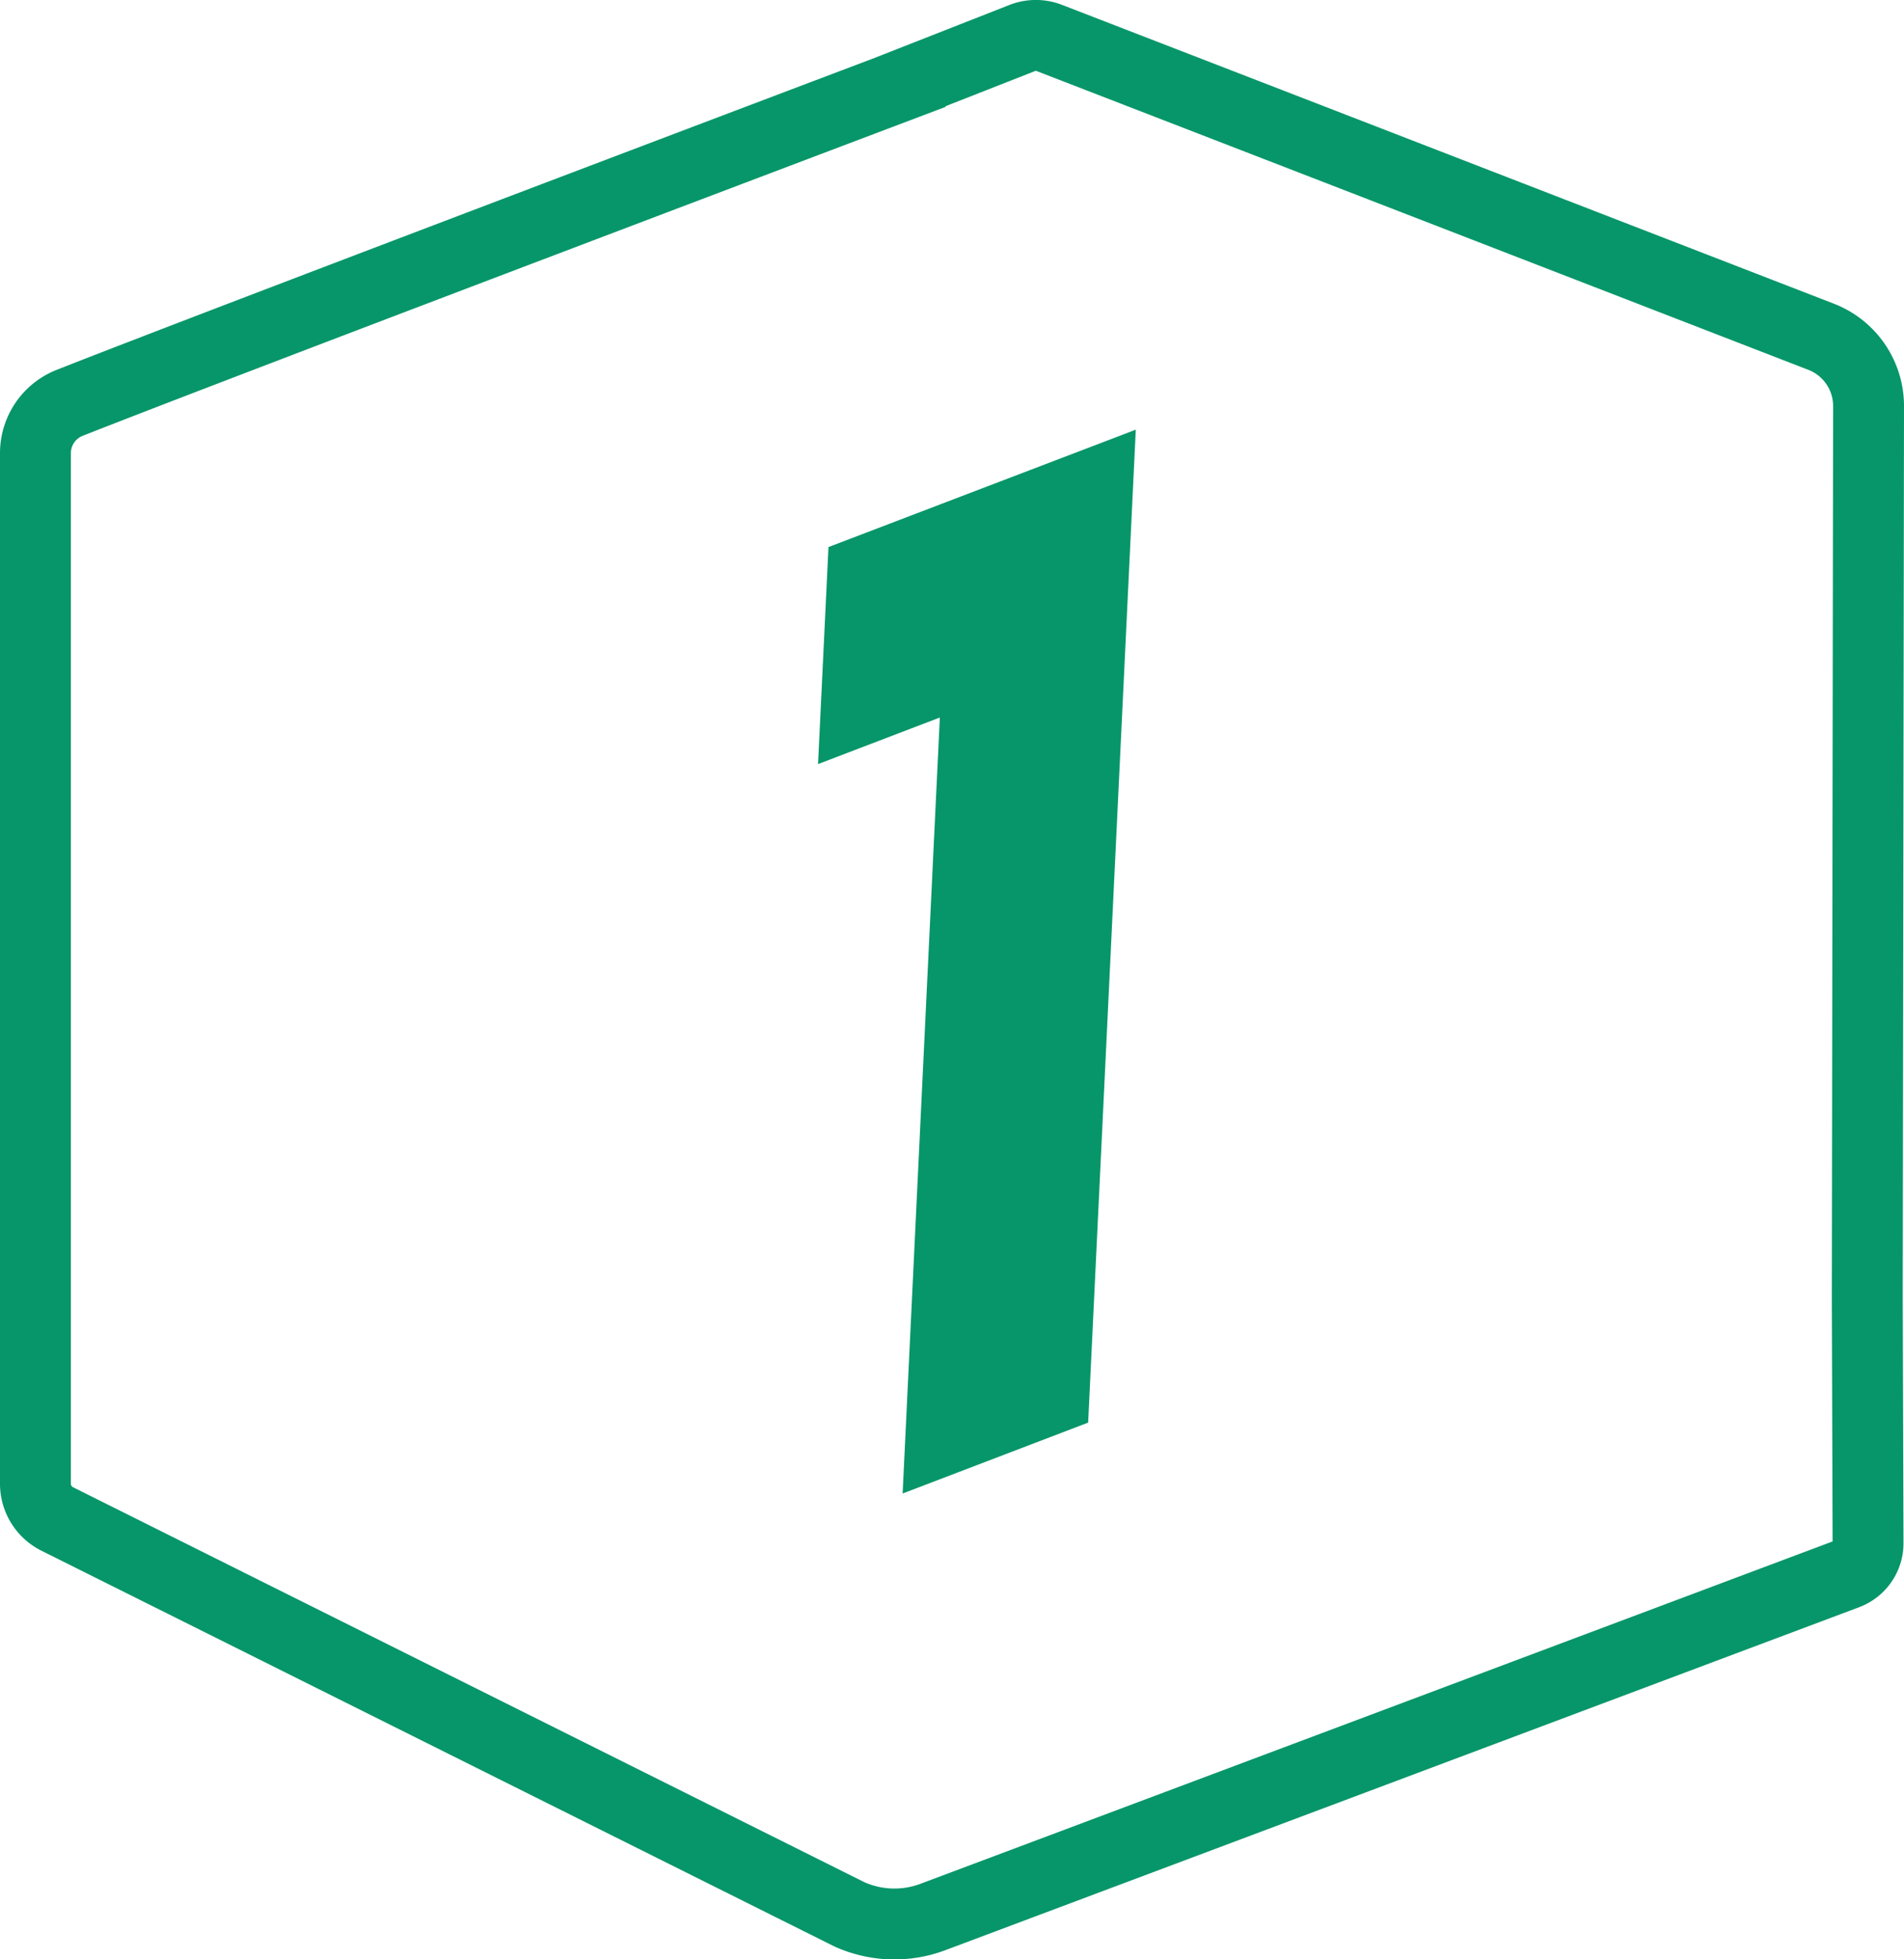 <?xml version="1.0" encoding="UTF-8"?> <svg xmlns="http://www.w3.org/2000/svg" id="Layer_1" data-name="Layer 1" viewBox="0 0 268.57 276.33"> <defs> <style>.cls-1{fill:none;stroke:#079669;stroke-miterlimit:10;stroke-width:10px;}.cls-2{fill:#079669;}</style> </defs> <path class="cls-1" d="M263.57,57.27a10.47,10.47,0,0,0-6.69-9.77l-68-26.33h0L148,5.35a5.19,5.19,0,0,0-3.78,0l-15.84,6.22v.05S32.61,47.83,9.82,56.82A7.62,7.62,0,0,0,5,63.91V209.24a5.55,5.55,0,0,0,3.07,5l111.69,55.74a15.45,15.45,0,0,0,11.83.4L260.5,222a4.65,4.65,0,0,0,3-4.38L263.39,183Z"></path> <path class="cls-2" d="M160.21,60.6l-6.72,140.05-26.17,10,5.25-109.45-17.18,6.57,1.47-30.61Z"></path> </svg> 